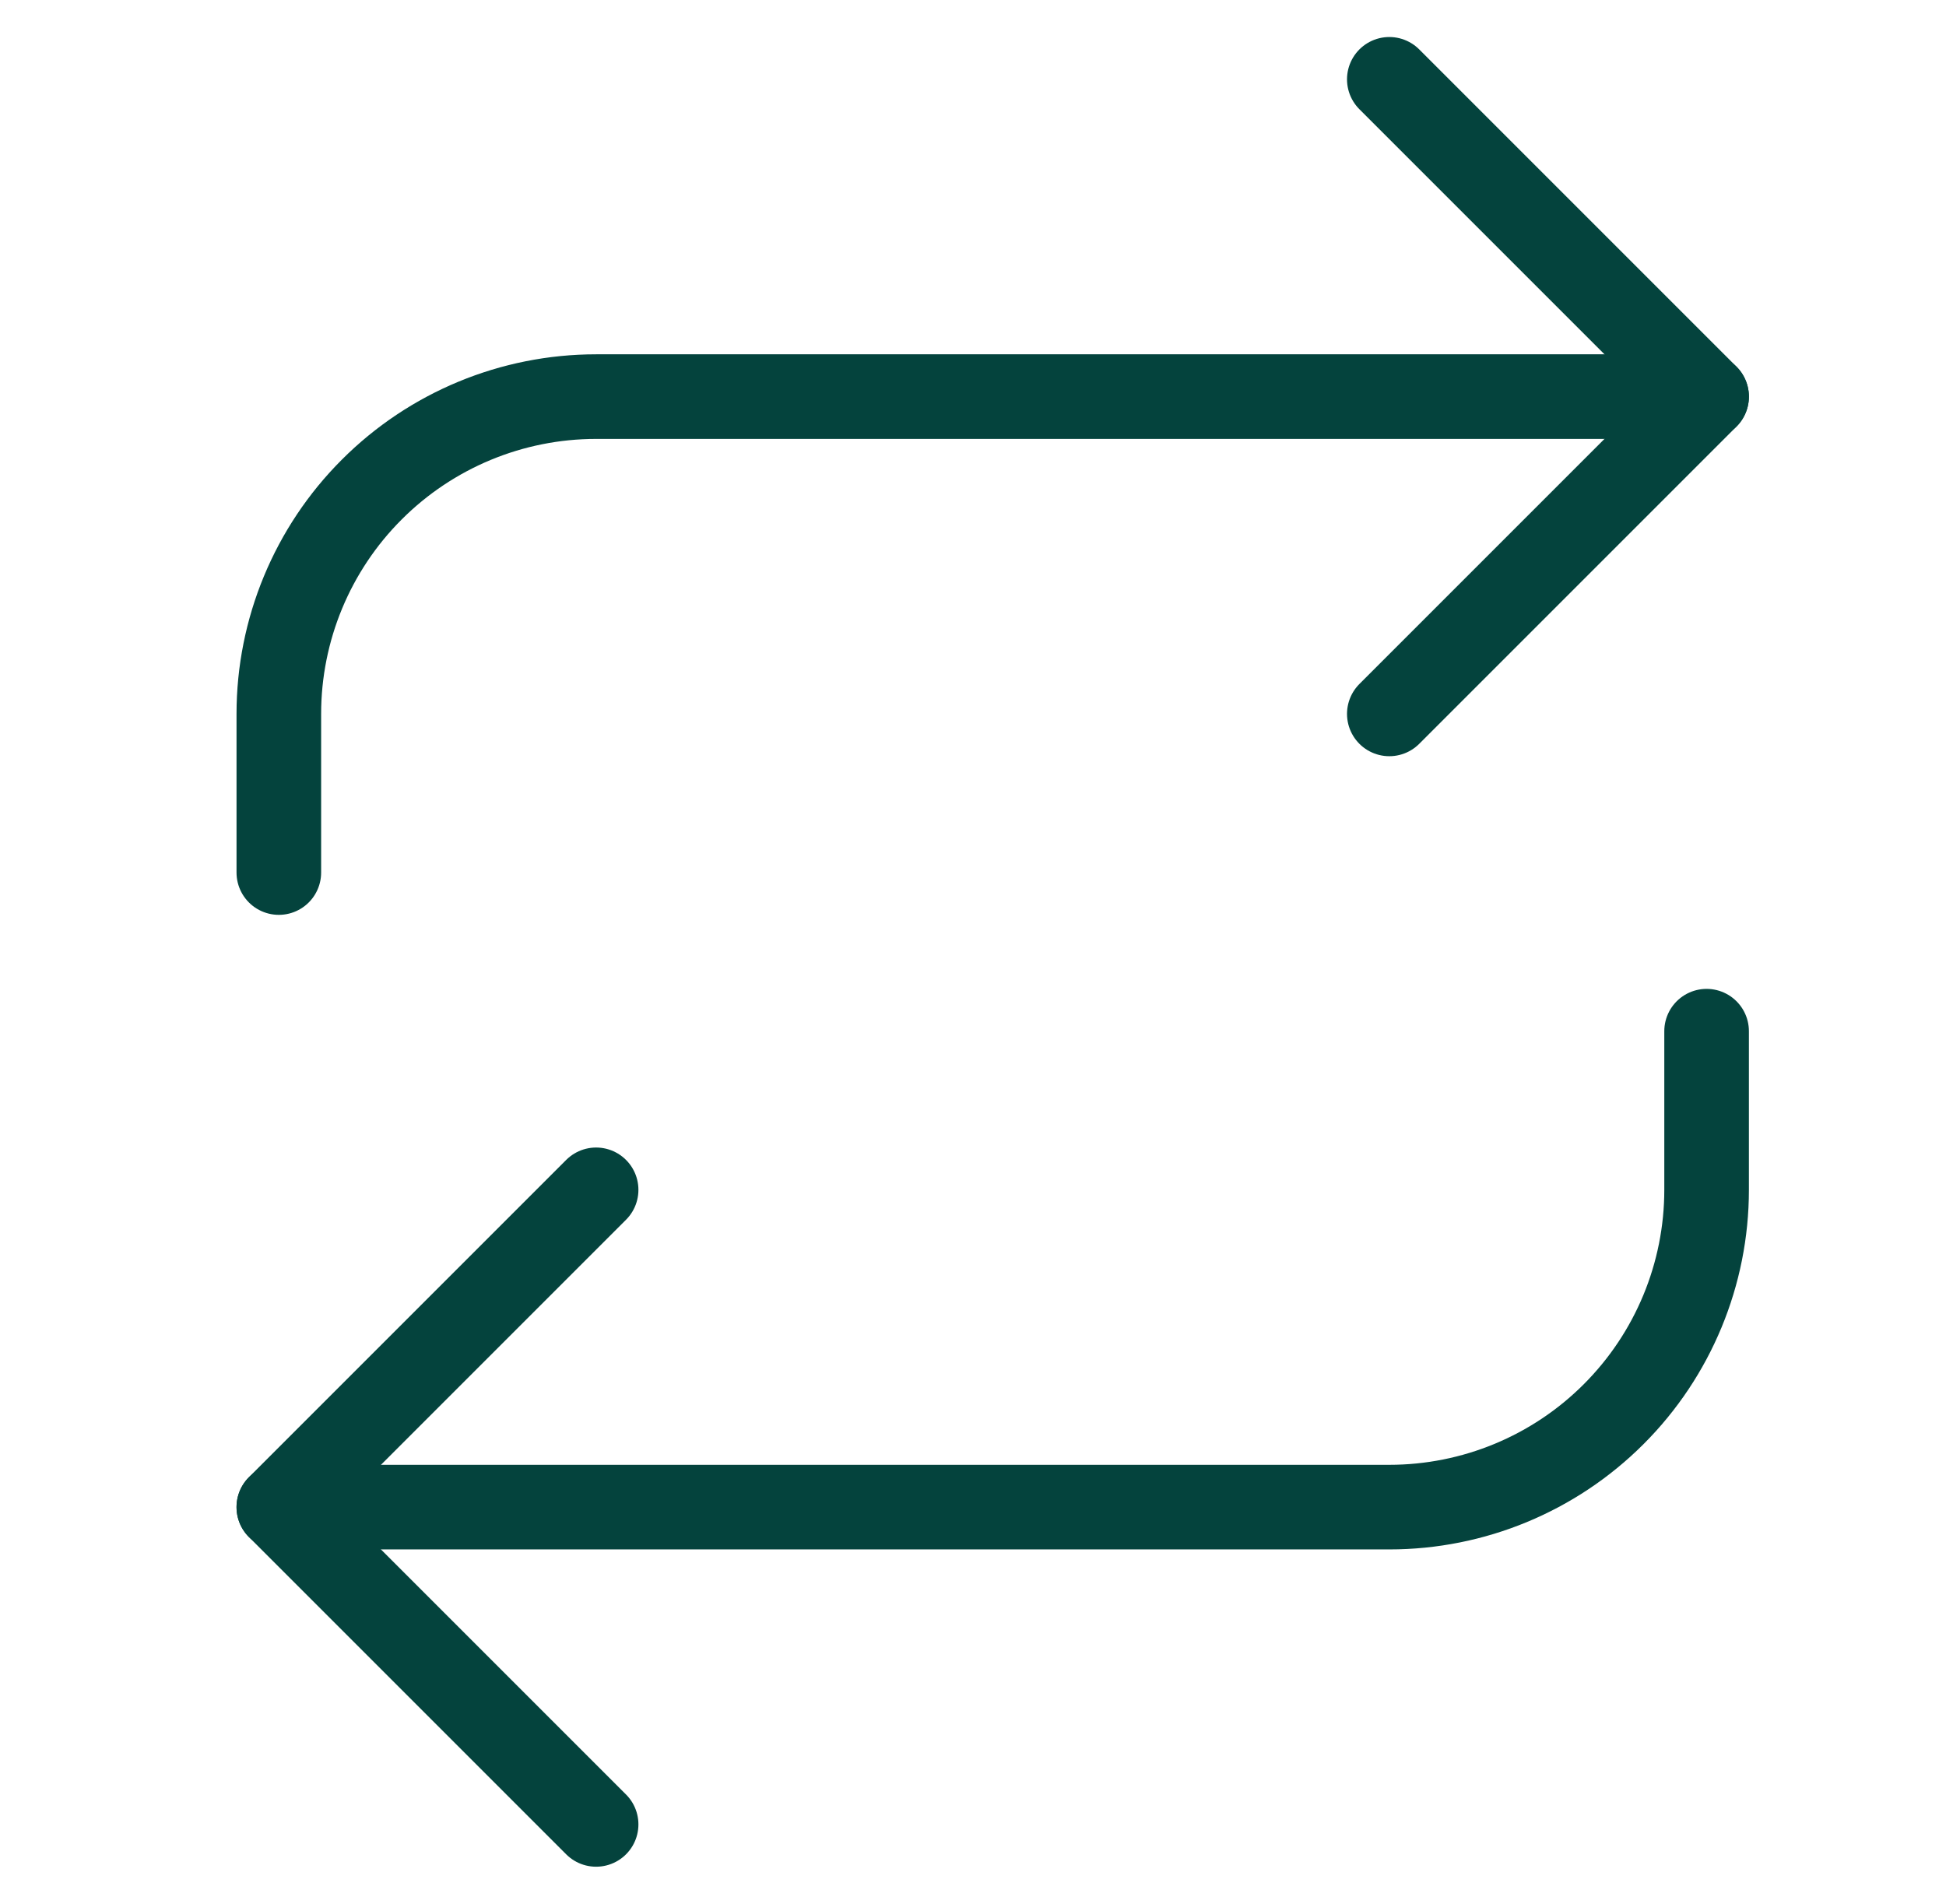 <svg width="46" height="45" viewBox="0 0 46 45" fill="none" xmlns="http://www.w3.org/2000/svg">
<path d="M32.841 1.875L40.341 9.375L32.841 16.875" stroke="#04433D" stroke-width="2" stroke-linecap="round" stroke-linejoin="round"/>
<path d="M6.591 20.625V16.875C6.591 14.886 7.381 12.978 8.788 11.572C10.194 10.165 12.102 9.375 14.091 9.375H40.341" stroke="#04433D" stroke-width="2" stroke-linecap="round" stroke-linejoin="round"/>
<path d="M14.091 43.125L6.591 35.625L14.091 28.125" stroke="#04433D" stroke-width="2" stroke-linecap="round" stroke-linejoin="round"/>
<path d="M40.341 24.375V28.125C40.341 30.114 39.551 32.022 38.144 33.428C36.738 34.835 34.83 35.625 32.841 35.625H6.591" stroke="#04433D" stroke-width="2" stroke-linecap="round" stroke-linejoin="round"/>
</svg>
